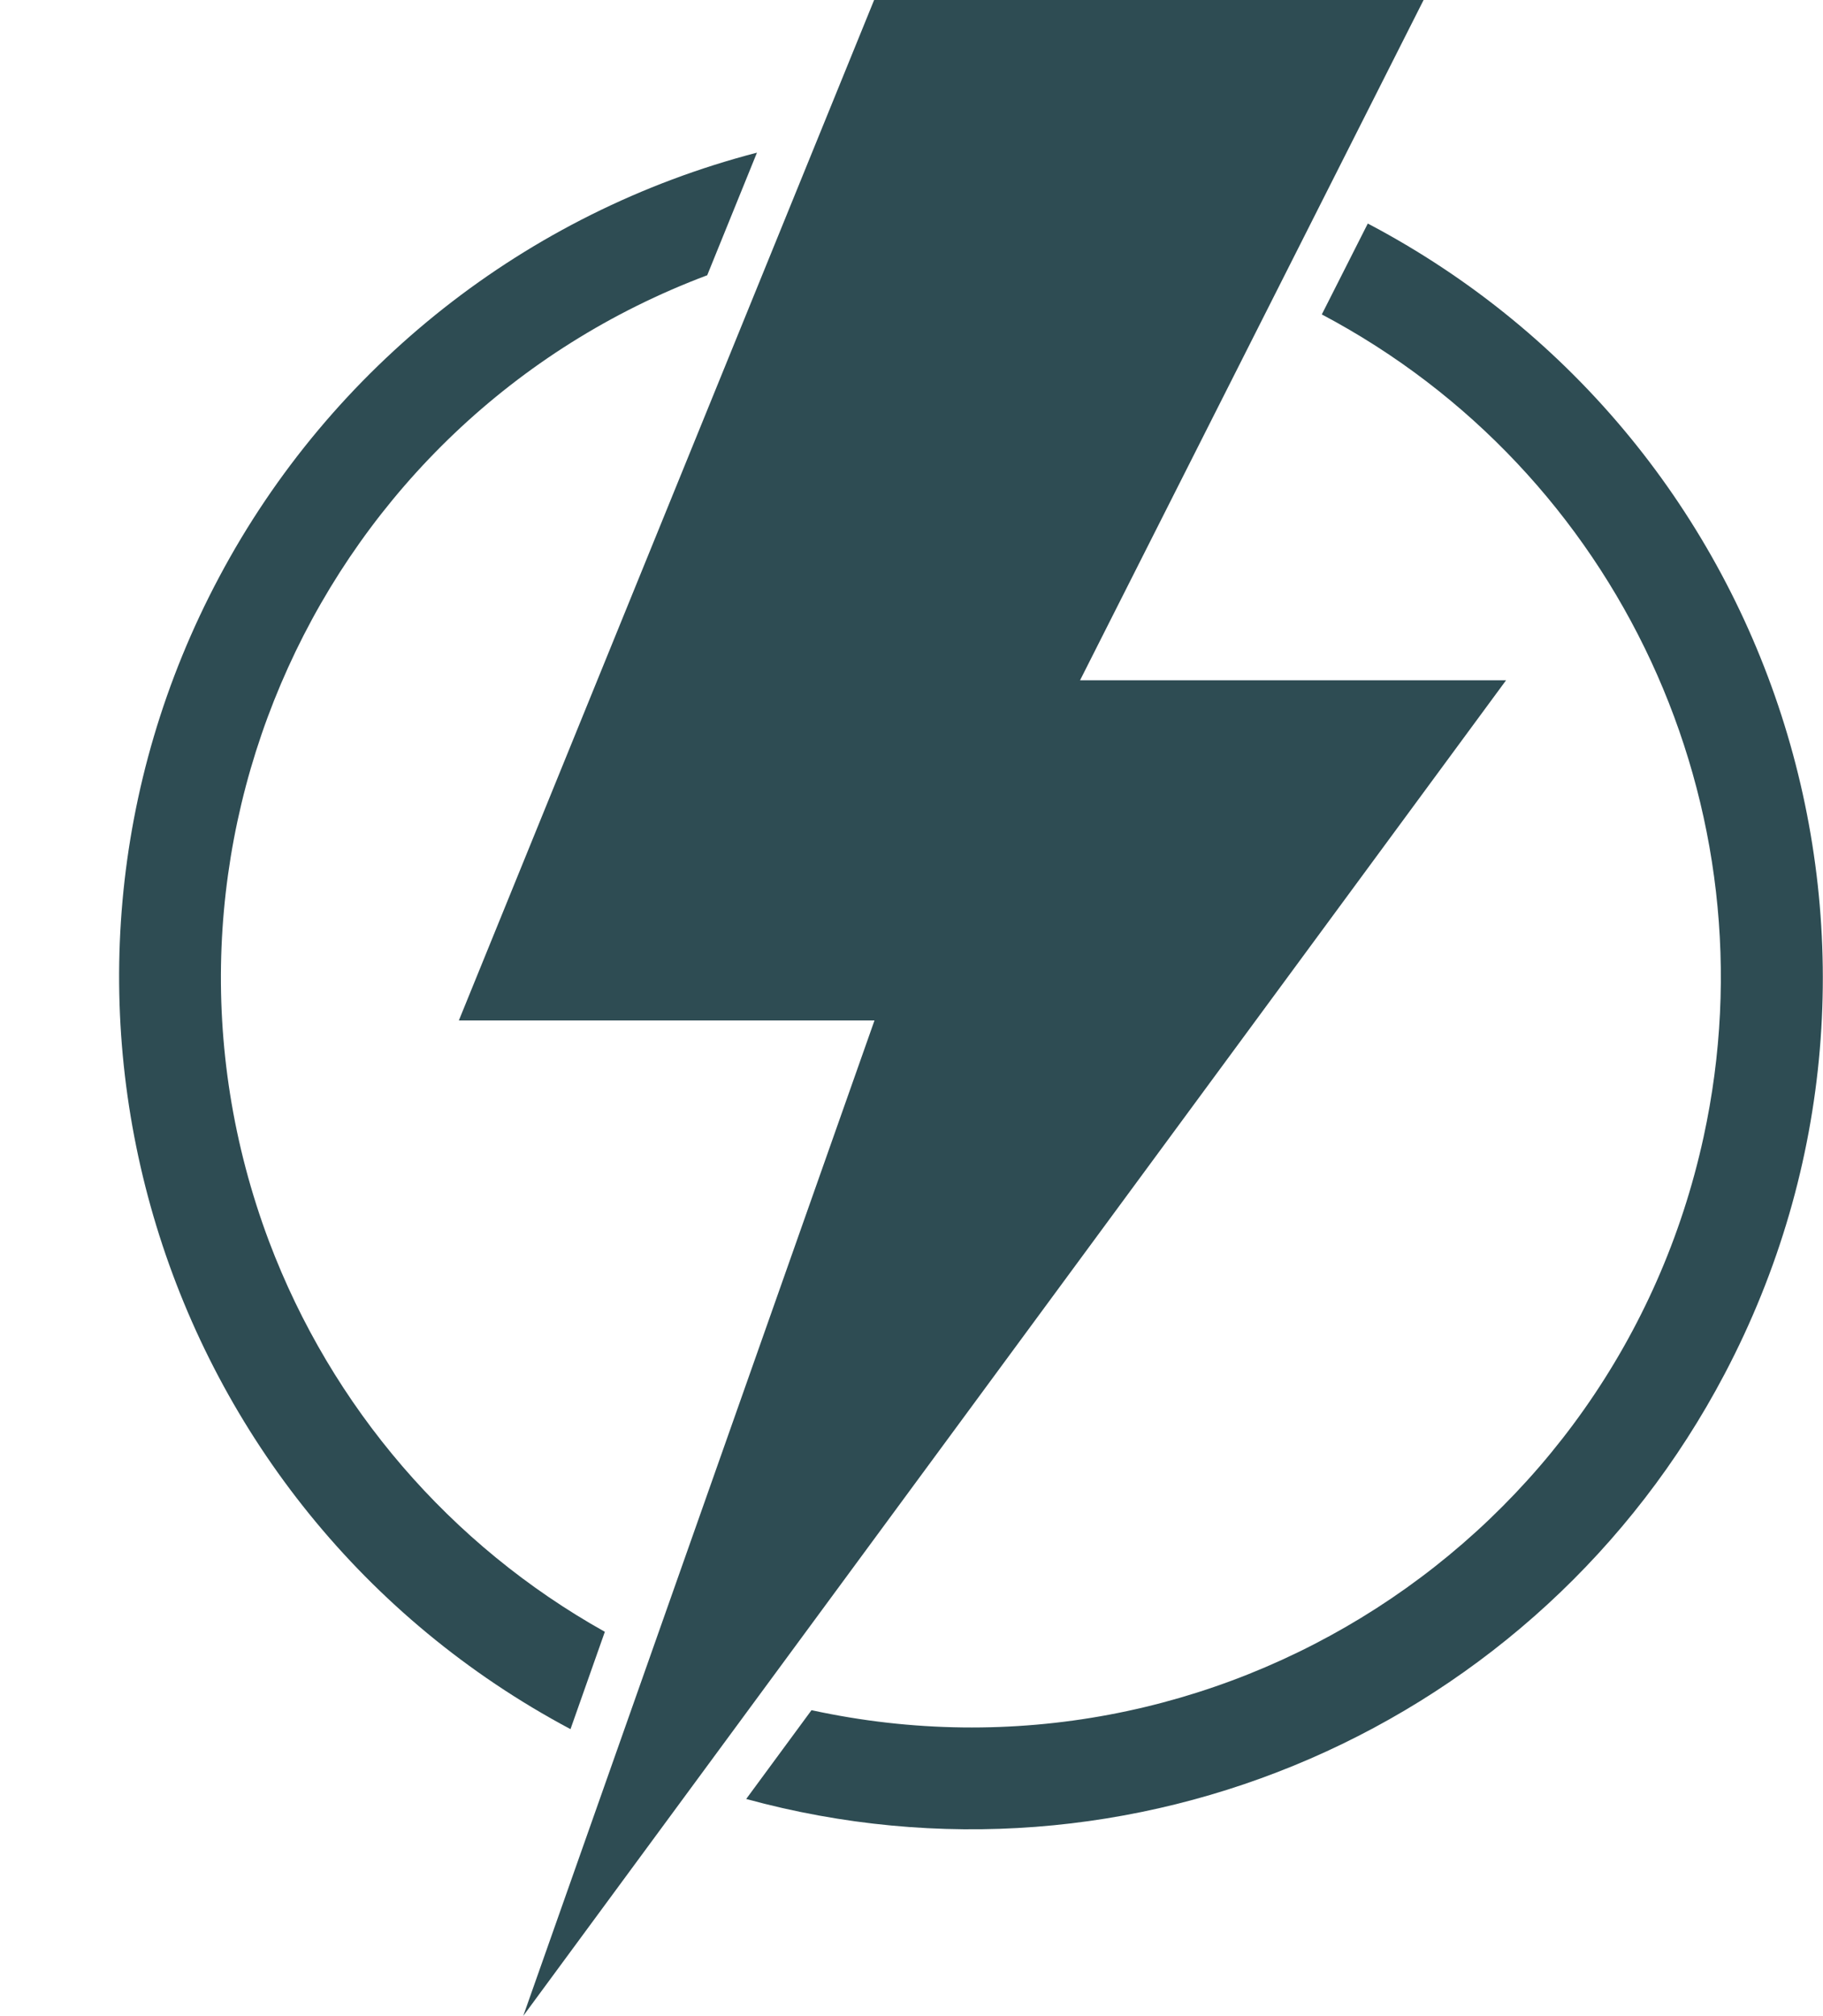 <?xml version="1.0" encoding="UTF-8" standalone="no"?><svg xmlns="http://www.w3.org/2000/svg" xmlns:xlink="http://www.w3.org/1999/xlink" fill="#000000" height="44" preserveAspectRatio="xMidYMid meet" version="1" viewBox="-2.6 0.0 39.8 44.0" width="39.8" zoomAndPan="magnify"><defs><clipPath id="a"><path d="M 13 4 L 37.199 4 L 37.199 40 L 13 40 Z M 13 4"/></clipPath></defs><g><g id="change1_1"><path d="M 30.281 14.848 L 20.98 14.848 L 28.48 0 L 16.484 0 L 7.418 22.273 L 16.492 22.273 L 8.824 44 L 30.281 14.848" fill="#2e4c53"/></g><g clip-path="url(#a)" id="change1_3"><path d="M 13.691 39.266 L 15.117 37.328 C 23.953 39.25 32.672 33.648 34.594 24.812 C 36.156 17.637 32.75 10.297 26.258 6.863 L 27.262 4.879 C 36.348 9.66 39.836 20.906 35.051 29.992 C 30.988 37.711 22.105 41.57 13.691 39.266" fill="#2e4c53"/></g><g id="change1_2"><path d="M 13.926 3.332 L 12.84 6.008 C 4.375 9.188 0.094 18.629 3.273 27.094 C 4.637 30.711 7.23 33.73 10.605 35.617 L 9.855 37.742 C 0.793 32.914 -2.641 21.652 2.188 12.59 C 4.633 7.996 8.891 4.641 13.926 3.332" fill="#2e4c53"/></g></g></svg>